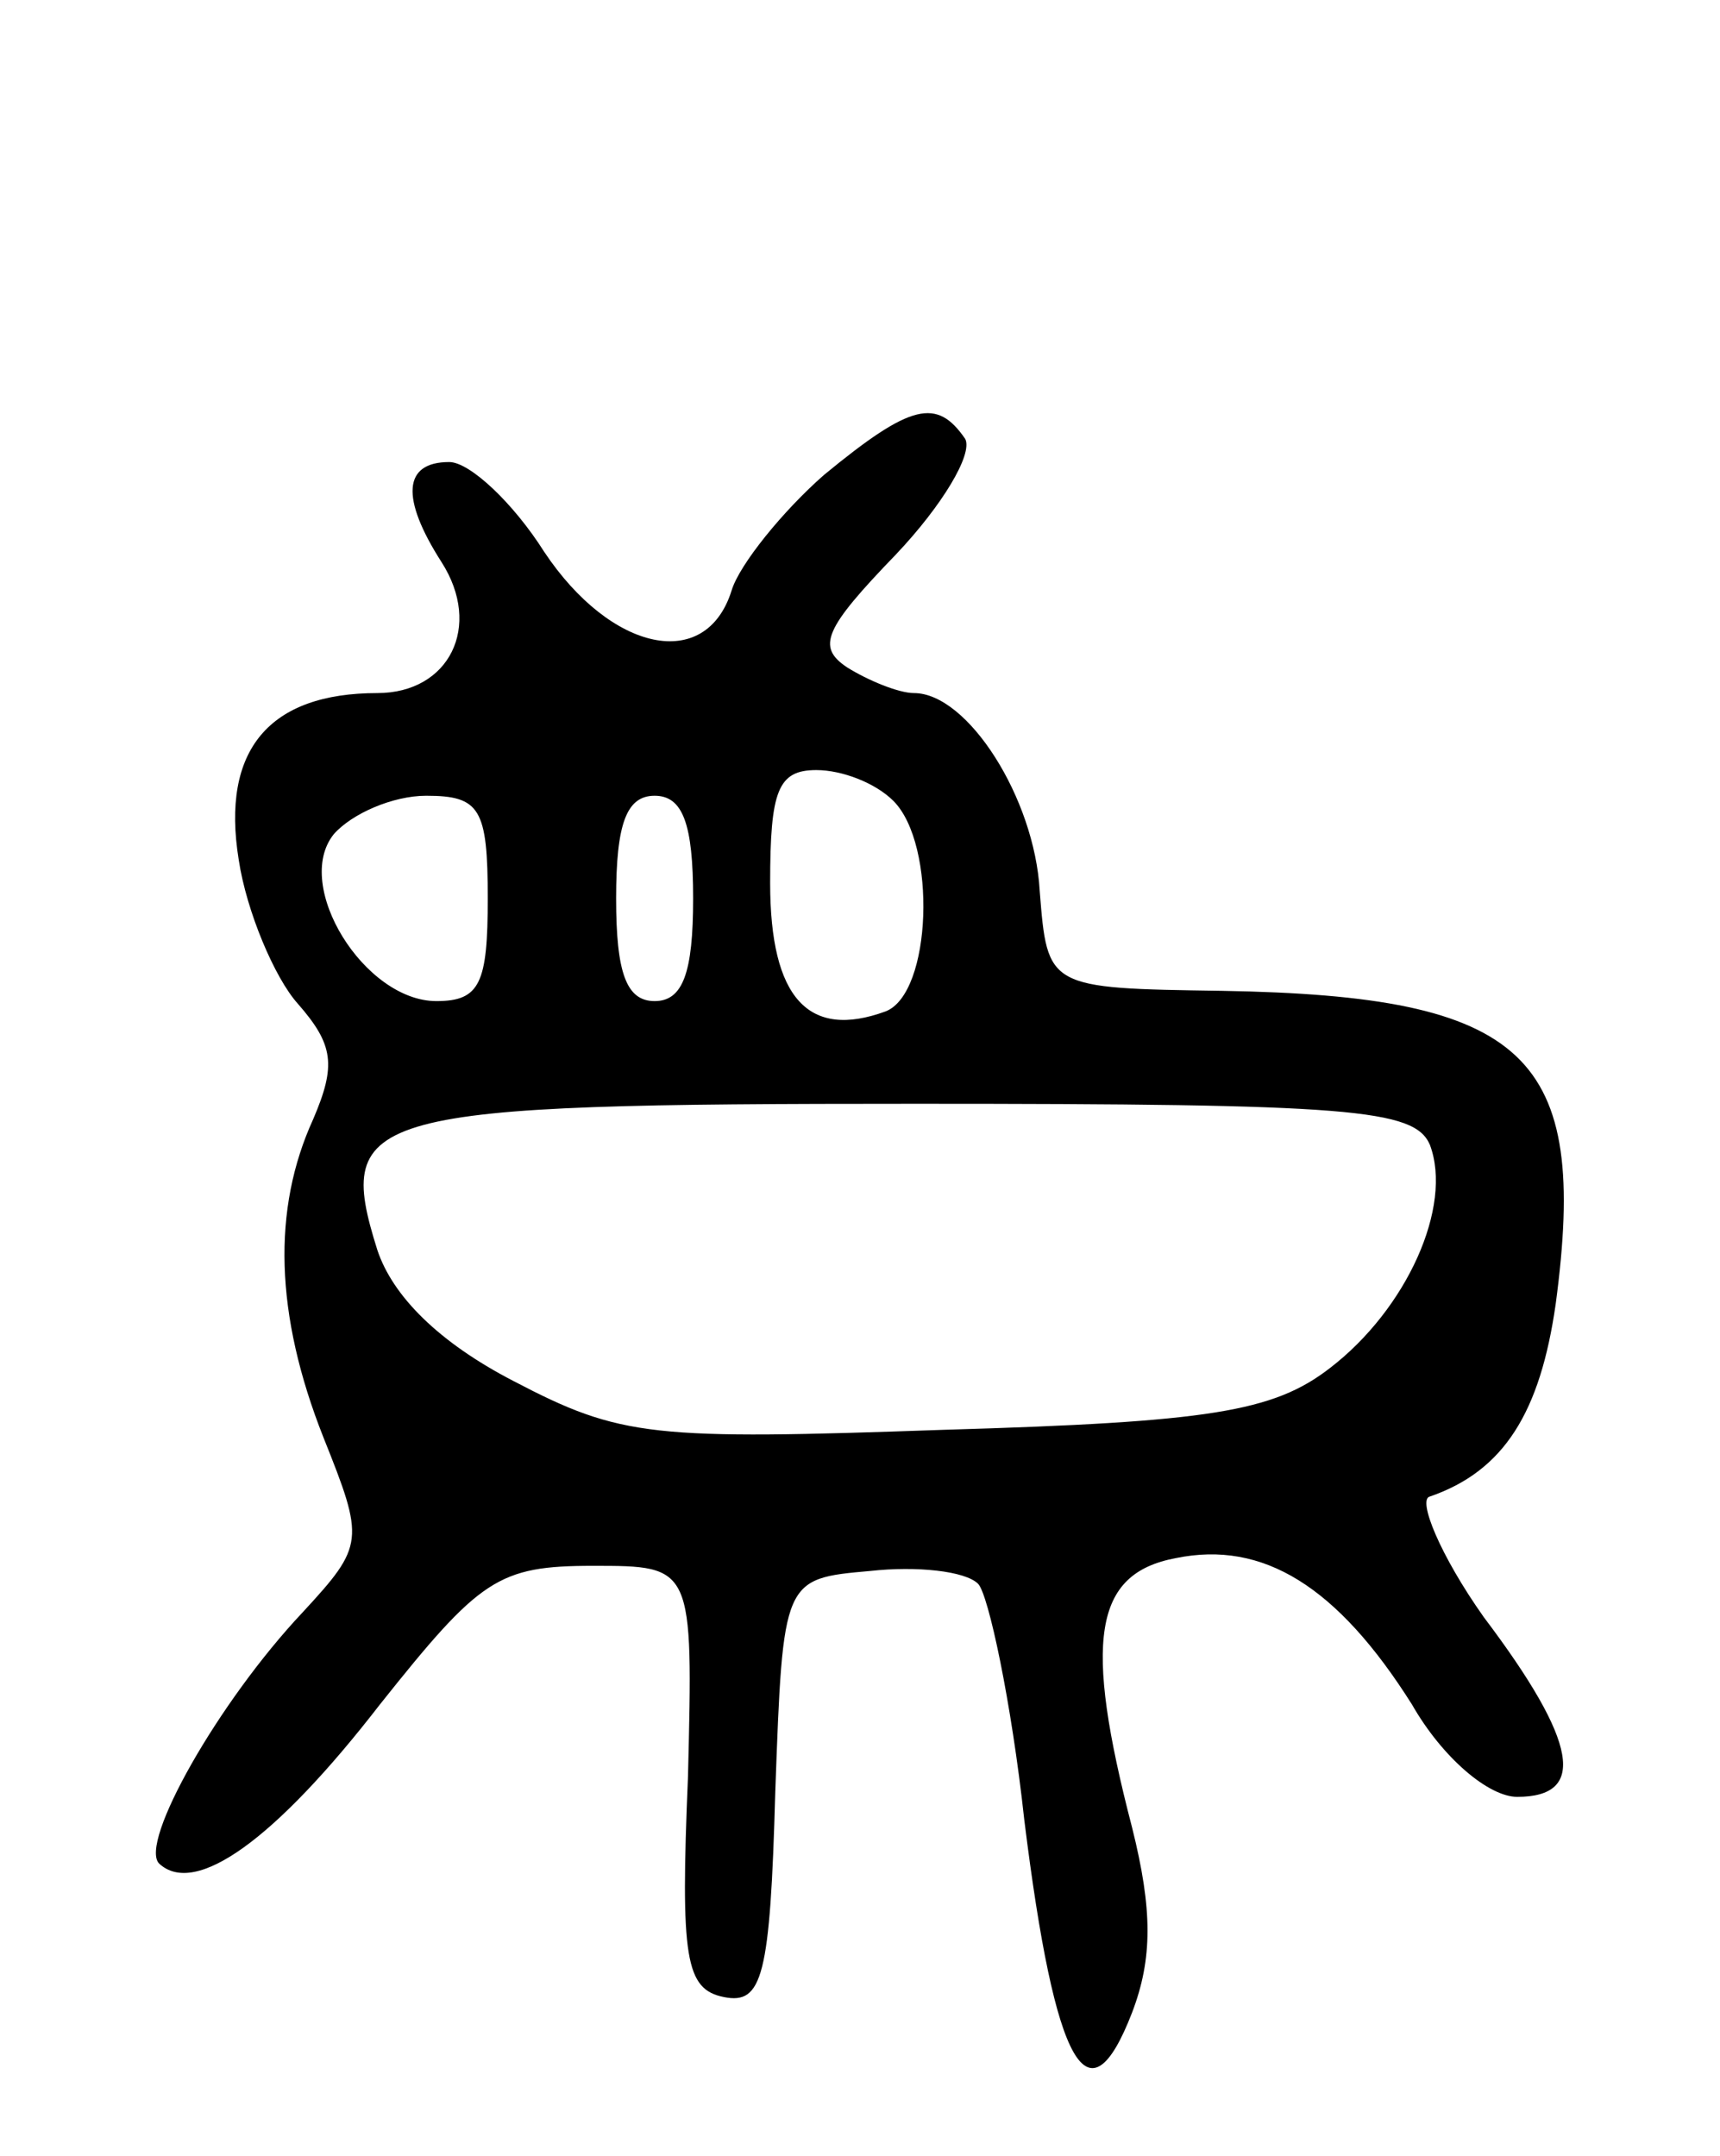 <svg version="1.0" xmlns="http://www.w3.org/2000/svg" width="67" height="84" viewBox="0 0 67 84" ><g transform="translate(0,84) scale(0.1,-0.1)" ><path d="M321 655 c-16 -14 -33 -35 -36 -45 -10 -32 -47 -24 -73 15 -12 19 -29 35 -37 35 -18 0 -19 -14 -3 -39 16 -25 3 -51 -25 -51 -42 0 -61 -22 -54 -65 3 -20 14 -46 23 -56 14 -16 15 -24 6 -45 -16 -35 -15 -76 4 -124 16 -40 16 -42 -8 -68 -33 -35 -64 -90 -56 -98 14 -13 45 9 86 62 39 49 46 54 83 54 39 0 39 0 37 -82 -3 -71 -1 -83 14 -86 15 -3 18 8 20 80 3 83 3 83 37 86 18 2 37 0 42 -5 4 -4 13 -46 18 -92 12 -97 25 -119 42 -75 8 21 8 40 0 72 -19 73 -15 99 17 105 34 7 63 -11 92 -57 12 -21 30 -36 41 -36 27 0 24 21 -13 70 -17 24 -26 46 -21 47 29 10 43 33 49 75 13 97 -11 120 -130 122 -68 1 -68 1 -71 39 -2 36 -28 77 -49 77 -6 0 -18 5 -26 10 -12 8 -9 15 19 44 18 19 30 39 27 45 -11 16 -21 14 -55 -14z m27 -127 c17 -17 15 -75 -3 -82 -30 -11 -45 5 -45 50 0 36 3 44 18 44 10 0 23 -5 30 -12z m-158 -38 c0 -33 -3 -40 -20 -40 -28 0 -56 45 -40 65 7 8 23 15 36 15 21 0 24 -5 24 -40z m80 0 c0 -29 -4 -40 -15 -40 -11 0 -15 11 -15 40 0 29 4 40 15 40 11 0 15 -11 15 -40z m287 -96 c9 -24 -9 -64 -39 -87 -22 -17 -47 -21 -150 -24 -114 -4 -126 -3 -168 19 -29 15 -47 33 -53 51 -17 54 -5 57 210 57 169 0 194 -2 200 -16z"/></g></svg> 
